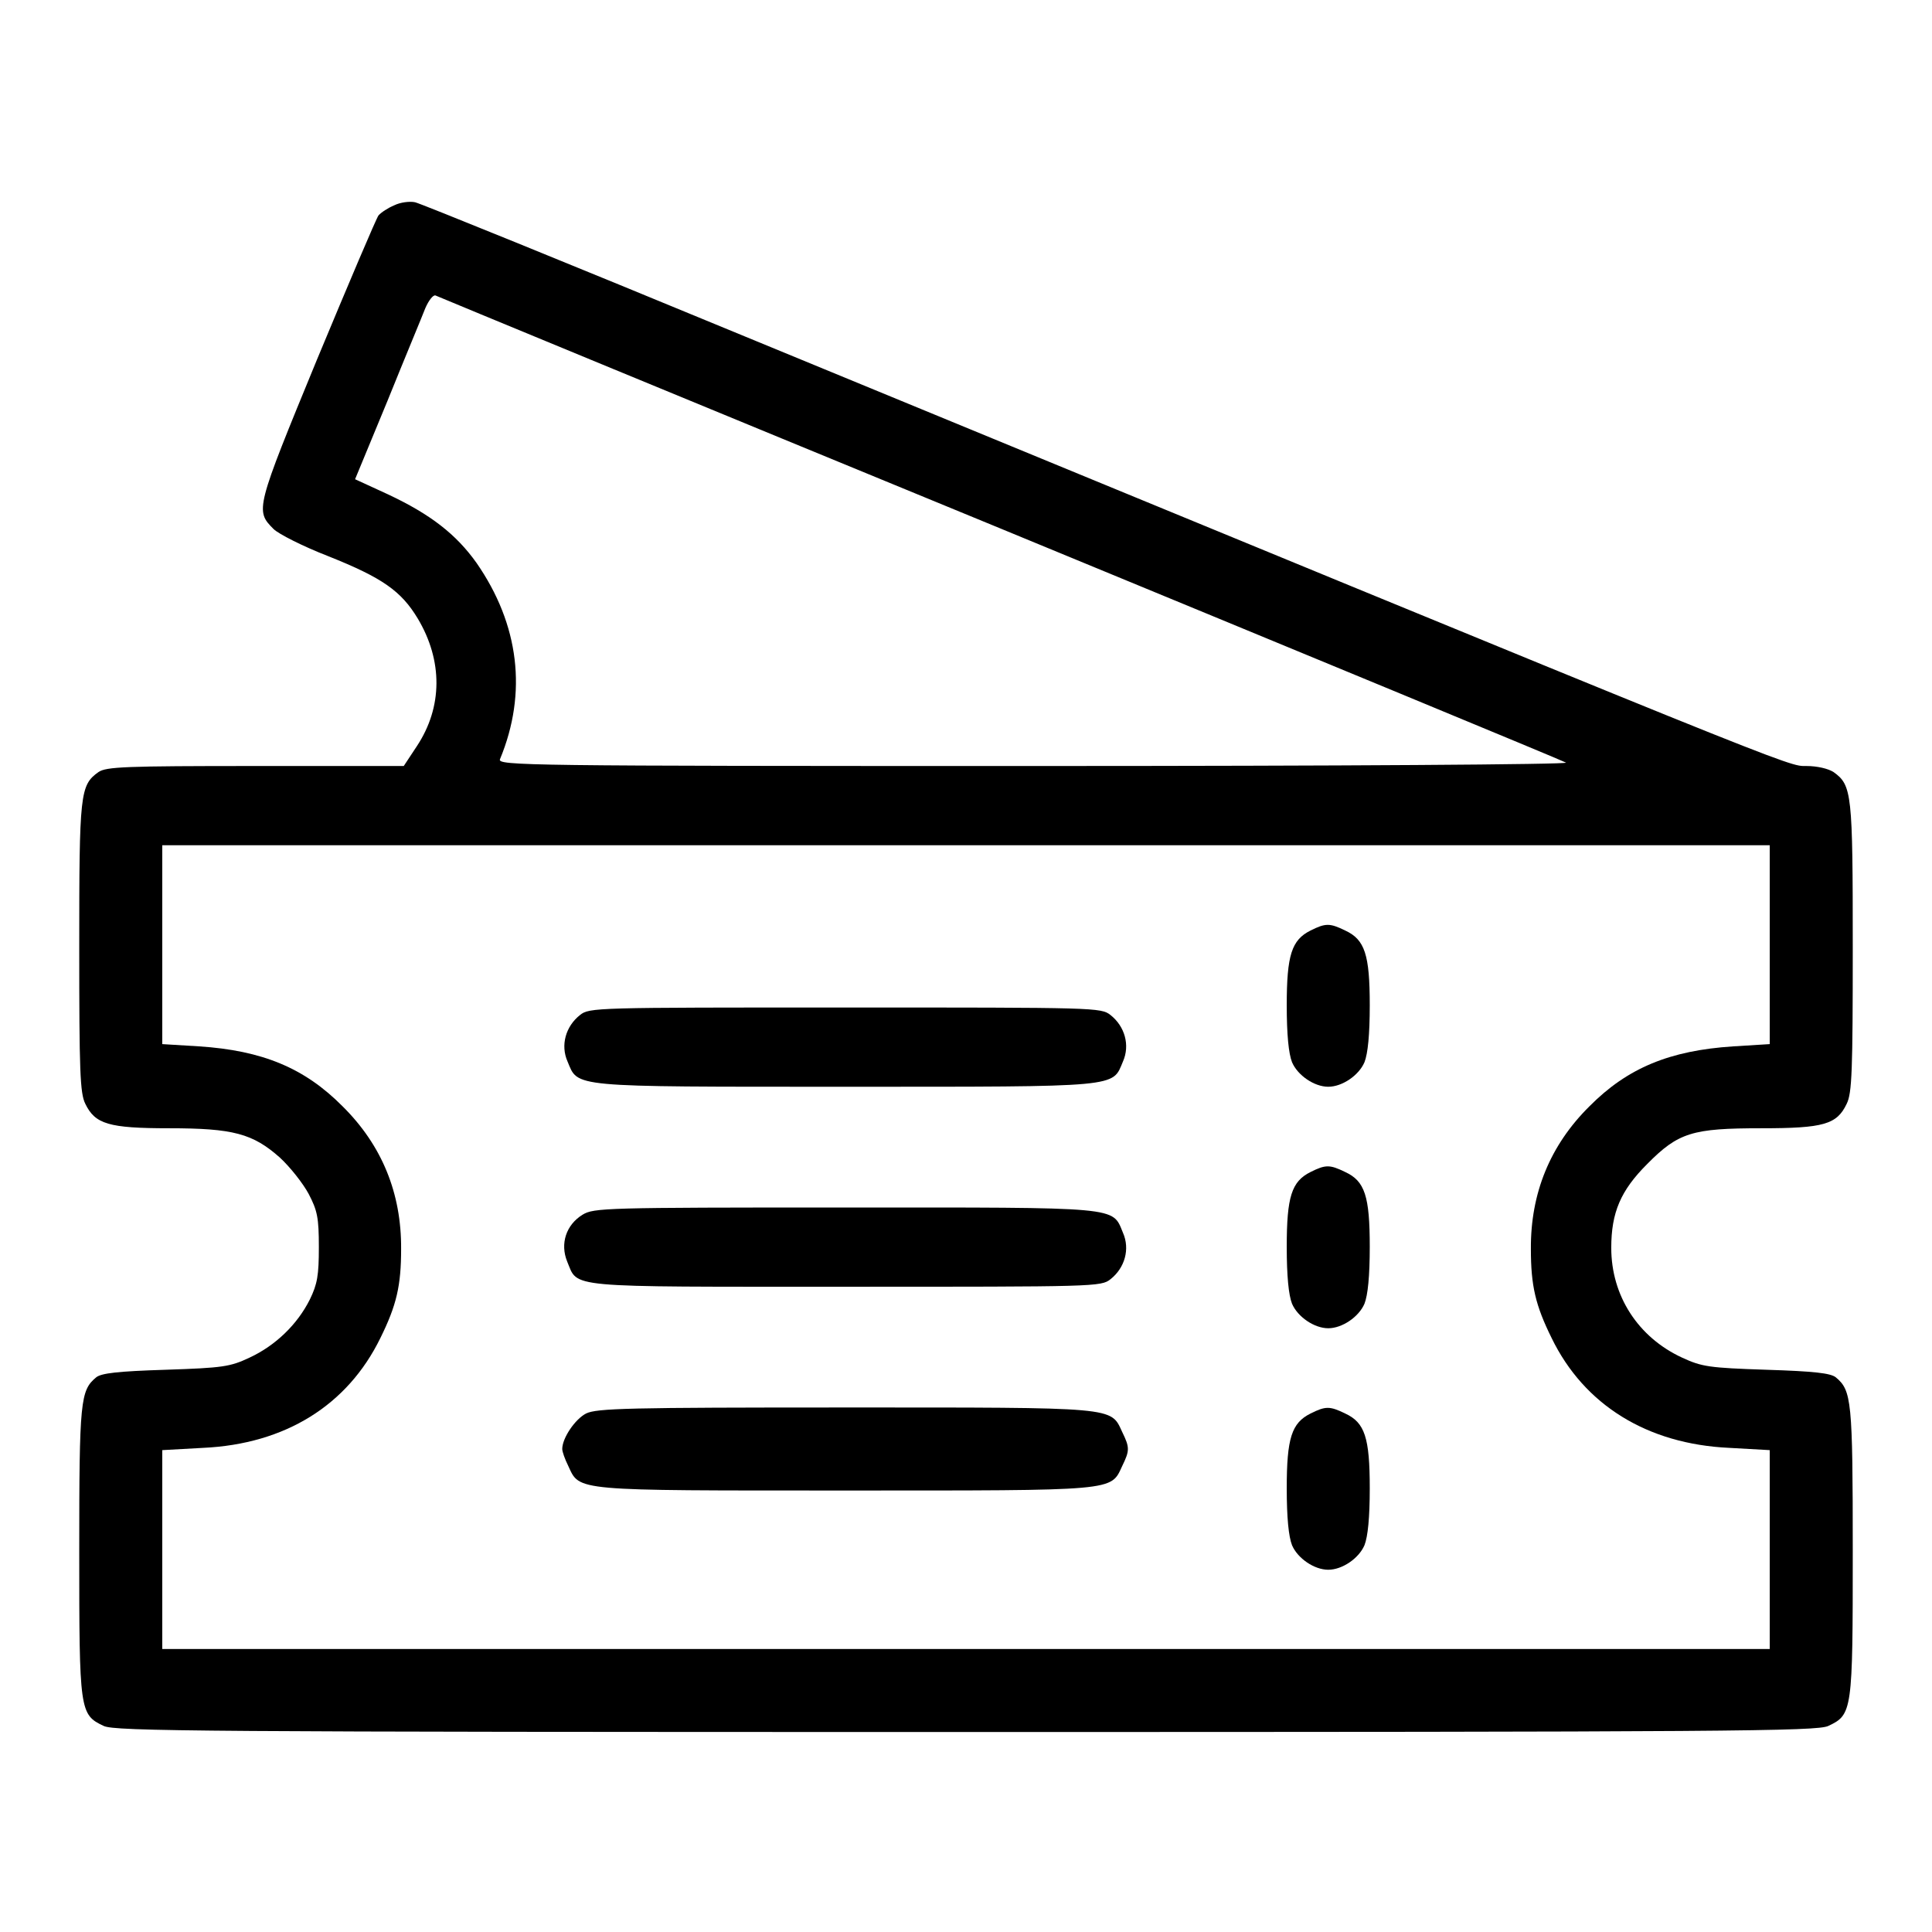 <?xml version="1.0" standalone="no"?>
<!DOCTYPE svg PUBLIC "-//W3C//DTD SVG 20010904//EN"
 "http://www.w3.org/TR/2001/REC-SVG-20010904/DTD/svg10.dtd">
<svg version="1.0" xmlns="http://www.w3.org/2000/svg"
 width="512pt" height="512pt" viewBox="0 0 512 512"
 preserveAspectRatio="xMidYMid meet">

<g transform="translate(0,512) scale(0.1,-0.1)"
fill="#000000" stroke="none">
<path d="M1045 4576 c-17 -7 -35 -19 -42 -27 -6 -8 -79 -180 -163 -382 -163
-396 -164 -400 -115 -449 13 -13 78 -46 145 -72 143 -57 193 -92 237 -165 67
-112 66 -235 -2 -338 l-35 -53 -393 0 c-347 0 -395 -2 -416 -16 -49 -35 -51
-56 -51 -465 0 -326 2 -386 16 -414 26 -54 62 -65 222 -65 170 0 222 -14 294
-78 27 -25 61 -68 76 -96 23 -44 27 -63 27 -141 0 -75 -4 -98 -24 -139 -33
-66 -91 -122 -160 -154 -51 -24 -70 -27 -222 -32 -127 -4 -170 -9 -184 -20
-42 -35 -45 -61 -45 -461 0 -424 1 -433 65 -463 30 -14 255 -16 2285 -16 2030
0 2255 2 2285 16 64 30 65 39 65 463 0 400 -3 426 -45 461 -14 11 -57 16 -184
20 -152 5 -171 8 -223 32 -117 54 -188 164 -188 291 0 94 25 152 95 222 83 84
120 95 303 95 165 0 200 10 226 65 14 28 16 88 16 414 0 409 -2 430 -51 465
-14 9 -43 16 -72 16 -51 0 8 -24 -2812 1138 -467 193 -861 353 -875 356 -14 3
-39 0 -55 -8z m1605 -856 c817 -337 1492 -616 1500 -621 9 -5 -601 -9 -1409
-9 -1352 0 -1423 1 -1416 18 73 176 51 357 -62 520 -54 76 -122 129 -235 182
l-87 40 86 208 c46 114 92 224 100 245 9 21 21 36 27 34 6 -3 679 -281 1496
-617z m2040 -1103 l0 -264 -97 -6 c-168 -11 -280 -57 -381 -159 -104 -103
-156 -230 -155 -378 0 -97 12 -149 55 -236 86 -177 253 -281 471 -291 l107 -6
0 -263 0 -264 -2130 0 -2130 0 0 264 0 263 108 6 c218 10 383 113 470 291 43
87 55 139 55 236 1 148 -51 275 -155 378 -101 102 -213 148 -380 159 l-98 6 0
264 0 263 2130 0 2130 0 0 -263z"/>
<path d="M3473 2654 c-50 -25 -63 -65 -63 -198 0 -78 5 -128 14 -151 15 -35
59 -65 96 -65 37 0 81 30 96 65 9 23 14 73 14 151 0 134 -13 174 -65 198 -41
20 -52 20 -92 0z"/>
<path d="M1537 2430 c-38 -30 -52 -80 -33 -123 29 -69 1 -67 736 -67 735 0
707 -2 736 67 19 43 5 93 -33 123 -25 20 -39 20 -703 20 -664 0 -678 0 -703
-20z"/>
<path d="M3473 2014 c-50 -25 -63 -65 -63 -198 0 -78 5 -128 14 -151 15 -35
59 -65 96 -65 37 0 81 30 96 65 9 23 14 73 14 151 0 134 -13 174 -65 198 -41
20 -52 20 -92 0z"/>
<path d="M1544 1901 c-44 -27 -60 -77 -41 -124 30 -71 -14 -67 738 -67 663 0
677 0 702 20 38 30 52 80 33 123 -29 70 -1 67 -738 67 -636 0 -664 -1 -694
-19z"/>
<path d="M1553 1374 c-29 -15 -63 -65 -63 -94 0 -7 7 -27 16 -45 31 -67 11
-65 734 -65 723 0 703 -2 734 65 20 41 20 49 0 90 -31 67 -11 65 -736 65 -572
0 -657 -2 -685 -16z"/>
<path d="M3473 1374 c-50 -25 -63 -65 -63 -198 0 -78 5 -128 14 -151 15 -35
59 -65 96 -65 37 0 81 30 96 65 9 23 14 73 14 151 0 134 -13 174 -65 198 -41
20 -52 20 -92 0z"/>
</g>
</svg>
